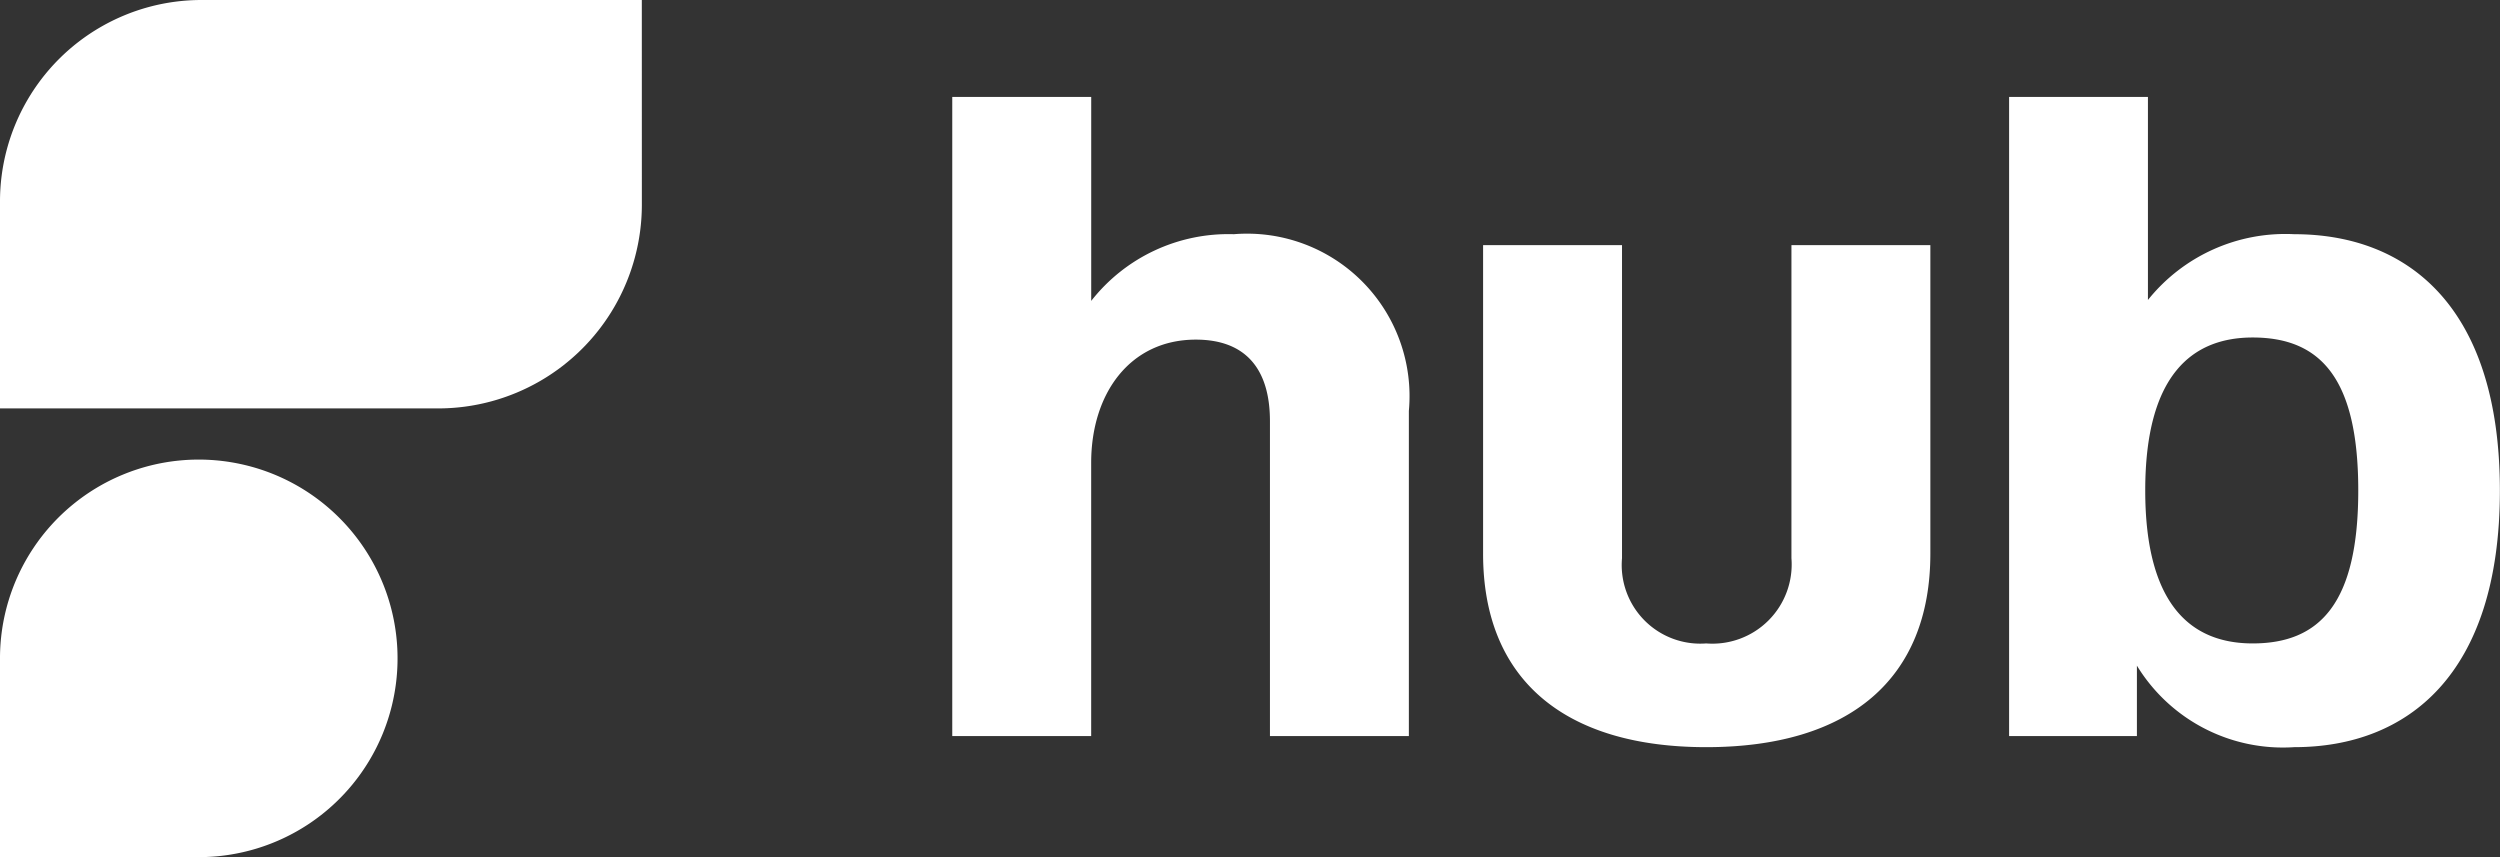 <svg xmlns="http://www.w3.org/2000/svg" width="62.105" height="21.293" viewBox="0 0 62.105 21.293"><rect x="0" y="0" width="62.105" height="21.293" fill="#333333" stroke="none"/><g transform="translate(-196.895 140.623)"><path d="M-23.838-20.01V-4.133h3.451v-6.788c0-1.726.966-3.06,2.6-3.06,1.243,0,1.841.736,1.841,2.025v7.823h3.451V-12.21A4.036,4.036,0,0,0-16.843-16.6a4.328,4.328,0,0,0-3.543,1.657V-20.01ZM-5.108-3.857C-1.565-3.857.46-5.537.46-8.666v-7.662H-2.991v7.777A1.969,1.969,0,0,1-5.108-6.434,1.952,1.952,0,0,1-7.2-8.551v-7.777h-3.451v7.662C-10.654-5.537-8.629-3.857-5.108-3.857ZM2.416-20.01V-4.133H5.591V-5.882A4.251,4.251,0,0,0,9.5-3.857c2.807,0,5.108-1.795,5.108-6.374S12.31-16.6,9.5-16.6a4.375,4.375,0,0,0-3.635,1.634V-20.01ZM8.467-6.434c-1.5,0-2.669-.92-2.669-3.8s1.173-3.8,2.669-3.8c1.7,0,2.623,1.035,2.623,3.8C11.09-7.447,10.147-6.434,8.467-6.434Z" transform="translate(244.389 -118.205)" fill="#fff"></path><path d="M4.937,49.385H0V44.447a4.937,4.937,0,0,1,8.429-3.491h0a4.937,4.937,0,0,1-3.491,8.429" transform="translate(196.895 -168.715)" fill="#fff" fill-rule="evenodd"></path><path d="M15.944.5H5A5.005,5.005,0,0,0,0,5.515v5.131H10.892a5.063,5.063,0,0,0,5.053-5.073Z" transform="translate(196.895 -141.123)" fill="#fff" fill-rule="evenodd"></path></g></svg>